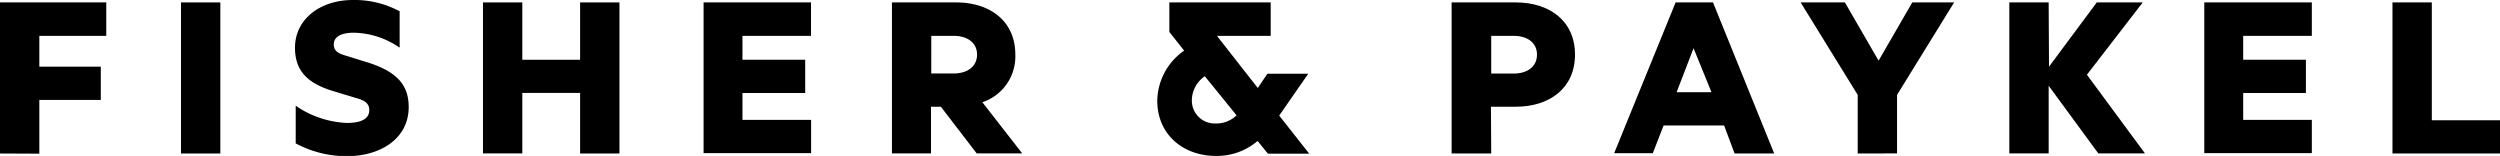 <ns0:svg xmlns:ns0="http://www.w3.org/2000/svg" viewBox="0 0 279 17.4" width="279" height="17.4"><ns0:title>fp-logo-largest</ns0:title><ns0:g id="Layer_2" data-name="Layer 2"><ns0:g id="Layer_1-2" data-name="Layer 1"><ns0:path d="M0,17.13V.27H11.86V4H4.39V7.44h6.86v3.71H4.39v6Z" /><ns0:path d="M24.59,17.13H20.2V.27h4.39Z" /><ns0:path d="M33,11.8a10.84,10.84,0,0,0,5.71,1.92c1.29,0,2.5-.3,2.5-1.43,0-.8-.58-1.1-1.43-1.34l-2.55-.77c-2.83-.85-4.31-2.2-4.31-4.86C32.93,2.11,35.76,0,39.38,0A10.61,10.61,0,0,1,44.6,1.26V5.32a9.28,9.28,0,0,0-5.1-1.67c-1.32,0-2.25.38-2.25,1.32,0,.69.47,1,1.34,1.24L41.14,7c3.07,1,4.47,2.42,4.47,4.94,0,3.62-3.27,5.49-6.89,5.49A12,12,0,0,1,33,16Z" /><ns0:path d="M69.13.27V17.13H64.74V10.37H58.29v6.75H53.9V.27h4.39V6.67h6.45V.27Z" /><ns0:path d="M90.51.27V4H82.86V6.67h7v3.71h-7v3h7.66v3.71h-12V.27Z" /><ns0:path d="M99.54.27h7.16c3.76,0,6.61,2.06,6.61,5.82a5.38,5.38,0,0,1-3.68,5.32l4.45,5.71H109l-4-5.21h-1.1v5.21H99.54Zm4.39,7.93h2.5c1.59,0,2.61-.82,2.61-2.11S108,4,106.43,4h-2.5Z" /><ns0:path d="M140.35,15.73a7,7,0,0,1-4.67,1.67c-3.57,0-6.53-2.33-6.53-6.18a6.94,6.94,0,0,1,3-5.57L130.5,3.57V.27h11.31V4h-6l4.56,5.82,1.07-1.59H146l-3.24,4.67,3.35,4.25H141.5ZM138,12.87l-3.54-4.36a3.28,3.28,0,0,0-1.45,2.69,2.55,2.55,0,0,0,2.63,2.58A3.23,3.23,0,0,0,138,12.87Z" /><ns0:path d="M166.42,17.13H162V.27h7.16c3.76,0,6.61,2.06,6.61,5.82s-2.85,5.82-6.61,5.82h-2.77Zm0-8.92h2.5c1.59,0,2.61-.82,2.61-2.11S170.51,4,168.92,4h-2.5Z" /><ns0:path d="M192.41,14h-6.75l-1.21,3.1h-4.31L187,.27h4.17L198,17.13h-4.42Zm-5.3-3.71H191L189,5.38Z" /><ns0:path d="M207.32,17.13V10.59L200.95.27h4.94l3.76,6.5,3.76-6.5h4.67l-6.37,10.32v6.53Z" /><ns0:path d="M228.67,7.44,234,.27h5.13l-6.23,8.07,6.48,8.78h-5.21l-5.54-7.55v7.55h-4.39V.27h4.39Z" /><ns0:path d="M258,.27V4h-7.66V6.67h7v3.71h-7v3H258v3.71H246V.27Z" /><ns0:path d="M267,.27h4.39V13.42H279v3.71H267Z" /></ns0:g></ns0:g></ns0:svg>